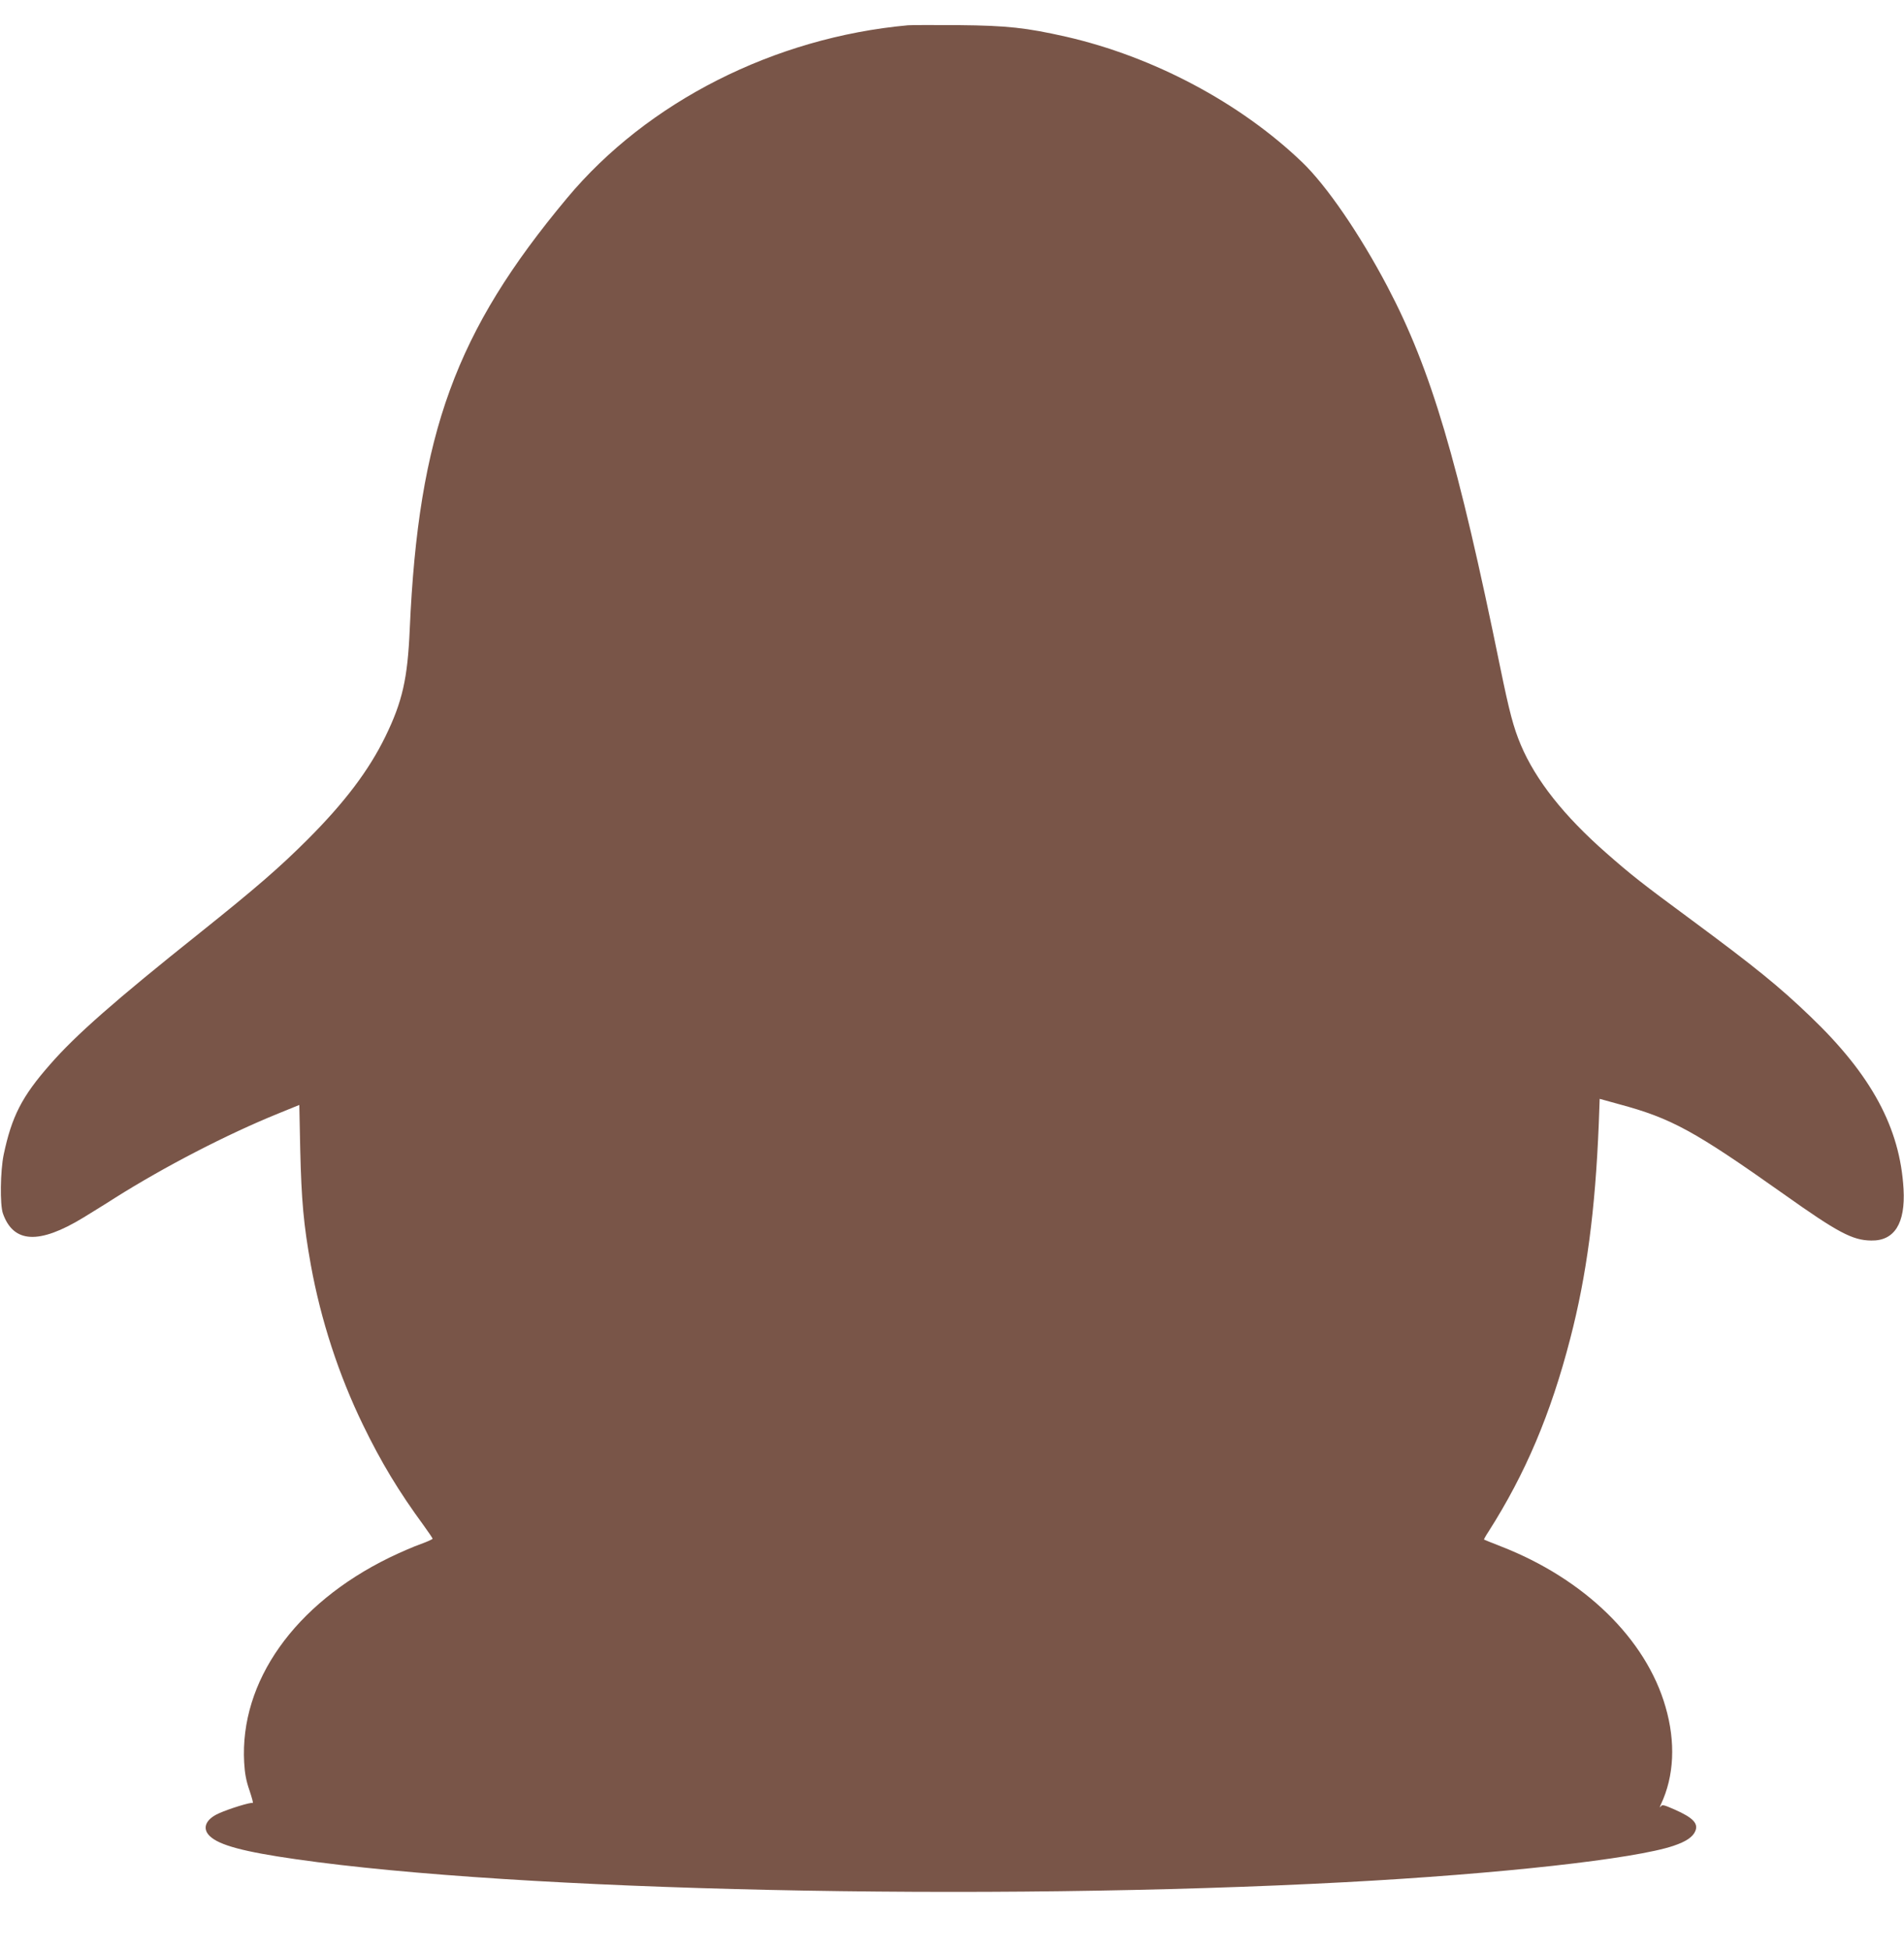 <?xml version="1.0" standalone="no"?>
<!DOCTYPE svg PUBLIC "-//W3C//DTD SVG 20010904//EN"
 "http://www.w3.org/TR/2001/REC-SVG-20010904/DTD/svg10.dtd">
<svg version="1.0" xmlns="http://www.w3.org/2000/svg"
 width="1250pt" height="1280pt" viewBox="0 0 1250 1280"
 preserveAspectRatio="xMidYMid meet">
<g transform="translate(0,1280) scale(0.1,-0.1)"
fill="#795548" stroke="none">
<path d="M5960 12634 c-877 -80 -1710 -502 -2237 -1134 -732 -876 -976 -1545
-1033 -2830 -14 -325 -48 -475 -160 -705 -108 -221 -266 -431 -510 -675 -183
-183 -336 -316 -710 -615 -552 -440 -814 -670 -981 -862 -185 -210 -252 -341
-305 -593 -22 -108 -25 -327 -5 -385 69 -196 237 -205 529 -27 53 33 147 90
207 129 327 206 735 417 1070 553 l140 57 6 -291 c8 -336 22 -495 70 -761 65
-358 182 -719 343 -1050 118 -243 233 -434 398 -659 32 -44 58 -83 58 -86 0
-4 -35 -20 -77 -35 -43 -15 -136 -55 -208 -90 -621 -304 -982 -813 -952 -1345
4 -71 13 -120 35 -183 16 -48 26 -84 21 -82 -10 7 -156 -38 -222 -68 -88 -39
-112 -100 -59 -150 62 -59 221 -102 564 -151 1462 -210 4525 -277 6888 -151
1014 54 1905 153 2157 239 83 28 127 58 143 97 21 50 -16 88 -136 141 -73 32
-82 34 -92 19 -7 -9 -6 -2 2 15 87 184 98 408 30 641 -128 445 -533 840 -1082
1053 -59 23 -108 43 -109 44 -2 1 11 25 29 52 243 381 409 773 537 1268 107
412 164 840 187 1407 l6 166 127 -35 c345 -93 493 -174 1081 -590 355 -252
452 -304 575 -305 152 -3 225 113 212 338 -23 401 -210 748 -611 1132 -204
196 -360 323 -786 638 -323 238 -391 292 -555 436 -278 244 -463 478 -561 710
-48 114 -75 217 -134 504 -279 1366 -454 1958 -742 2505 -180 342 -399 662
-560 816 -407 390 -976 692 -1549 823 -262 59 -386 73 -704 76 -159 1 -310 1
-335 -1z"/>
</g>
</svg>
